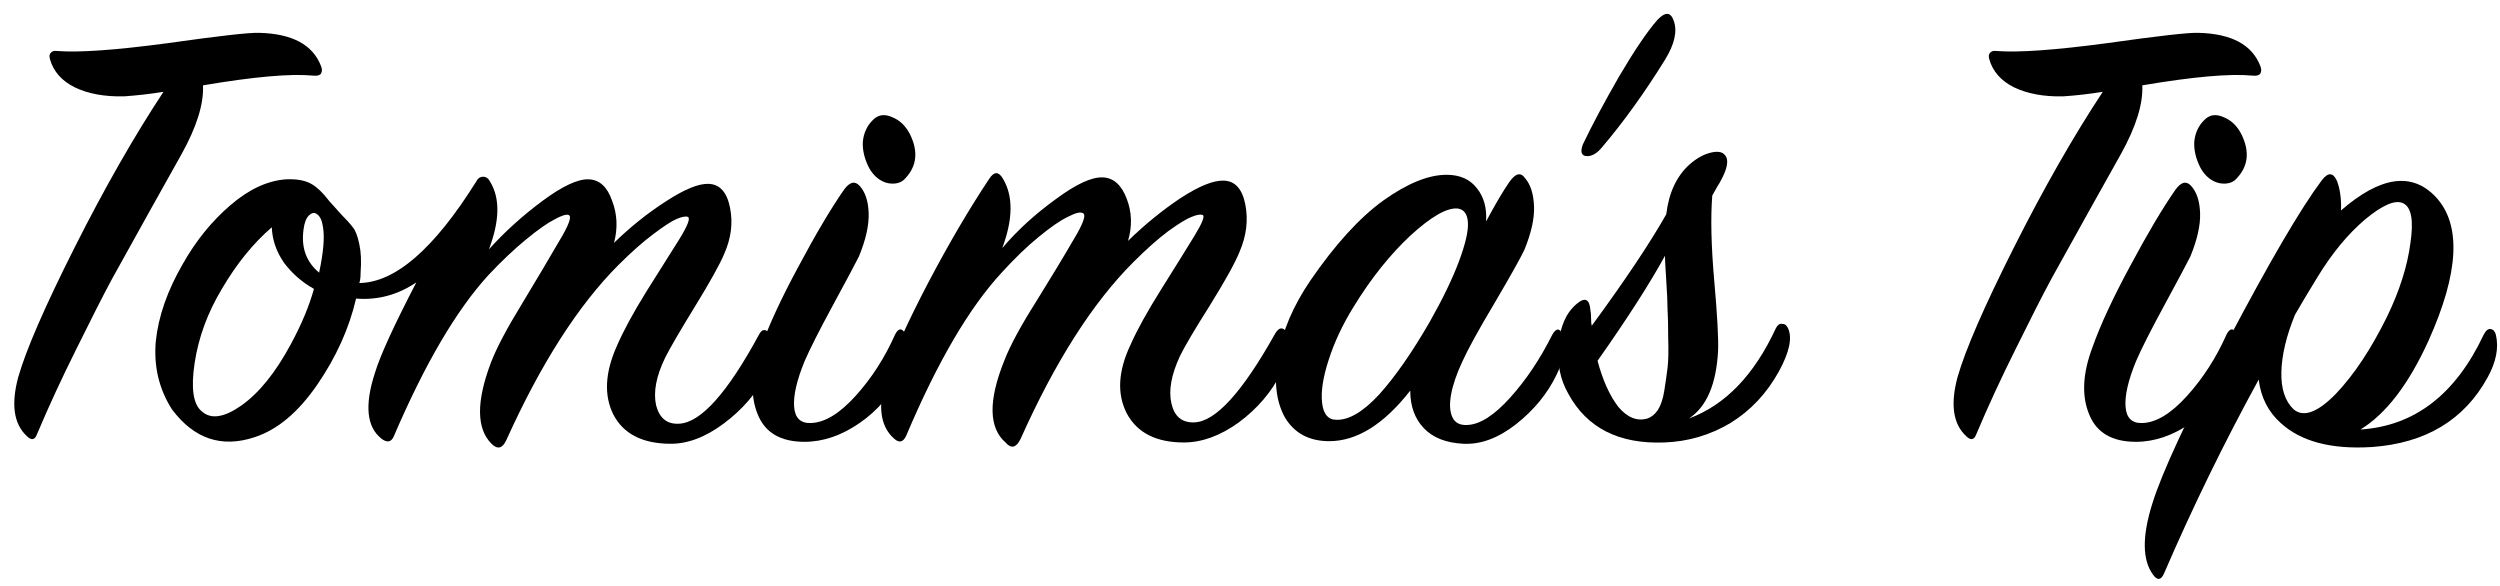 <svg width="162" height="38" viewBox="0 0 162 38" fill="none" xmlns="http://www.w3.org/2000/svg">
<path d="M10.592 5.95C9.724 6.09 8.87 6.188 8.03 6.244C6.77 6.272 5.706 6.076 4.838 5.656C3.998 5.236 3.466 4.634 3.242 3.85C3.186 3.654 3.2 3.514 3.284 3.43C3.368 3.318 3.508 3.276 3.704 3.304C5.104 3.416 7.484 3.248 10.844 2.8C14.204 2.324 16.192 2.1 16.808 2.128C18.936 2.184 20.266 2.898 20.798 4.27C20.882 4.466 20.882 4.634 20.798 4.774C20.714 4.886 20.546 4.928 20.294 4.9C18.838 4.76 16.458 4.97 13.154 5.53C13.21 6.734 12.748 8.218 11.768 9.982C11.516 10.43 10.858 11.606 9.794 13.51C8.73 15.414 7.89 16.926 7.274 18.046C6.686 19.138 5.916 20.65 4.964 22.582C4.012 24.486 3.158 26.334 2.402 28.126C2.262 28.518 2.038 28.56 1.73 28.252C0.89 27.468 0.708 26.194 1.184 24.43C1.688 22.666 2.906 19.866 4.838 16.03C6.77 12.194 8.688 8.834 10.592 5.95Z" fill="black"/>
<path d="M49.911 21.658C50.023 21.77 50.051 22.12 49.995 22.708C49.967 23.296 49.841 23.828 49.617 24.304C49.001 25.508 48.091 26.558 46.887 27.454C45.683 28.35 44.507 28.784 43.359 28.756C41.595 28.728 40.391 28.098 39.747 26.866C39.131 25.634 39.201 24.164 39.957 22.456C40.377 21.476 41.021 20.286 41.889 18.886C42.785 17.458 43.499 16.324 44.031 15.484C44.563 14.616 44.745 14.14 44.577 14.056C44.437 14 44.199 14.042 43.863 14.182C43.527 14.322 43.009 14.658 42.309 15.19C41.637 15.694 40.895 16.352 40.083 17.164C37.479 19.768 35.057 23.548 32.817 28.504C32.565 29.064 32.243 29.148 31.851 28.756C30.871 27.776 30.857 26.026 31.809 23.506C32.173 22.554 32.845 21.28 33.825 19.684C34.805 18.06 35.603 16.716 36.219 15.652C36.863 14.588 37.073 14.014 36.849 13.93C36.681 13.874 36.373 13.972 35.925 14.224C35.477 14.448 34.861 14.882 34.077 15.526C33.293 16.17 32.481 16.94 31.641 17.836C29.569 20.104 27.525 23.59 25.509 28.294C25.341 28.658 25.075 28.7 24.711 28.42C23.759 27.664 23.619 26.25 24.291 24.178C24.627 23.058 25.523 21.098 26.979 18.298C25.775 19.11 24.473 19.46 23.073 19.348C22.625 21.28 21.785 23.142 20.553 24.934C19.321 26.726 17.963 27.86 16.479 28.336C14.351 29.036 12.573 28.434 11.145 26.53C10.305 25.214 9.955 23.744 10.095 22.12C10.263 20.496 10.851 18.816 11.859 17.08C12.699 15.596 13.721 14.336 14.925 13.3C16.129 12.264 17.333 11.704 18.537 11.62C19.181 11.592 19.699 11.676 20.091 11.872C20.483 12.068 20.903 12.46 21.351 13.048C21.519 13.244 21.771 13.524 22.107 13.888C22.443 14.224 22.695 14.504 22.863 14.728C23.031 14.924 23.171 15.288 23.283 15.82C23.395 16.324 23.423 16.94 23.367 17.668C23.367 17.976 23.339 18.2 23.283 18.34C25.607 18.312 28.127 16.128 30.843 11.788C30.955 11.564 31.109 11.452 31.305 11.452C31.501 11.452 31.655 11.564 31.767 11.788C32.411 12.852 32.383 14.308 31.683 16.156C32.719 15.008 33.881 13.958 35.169 13.006C36.457 12.054 37.451 11.592 38.151 11.62C38.851 11.648 39.355 12.11 39.663 13.006C39.999 13.874 40.041 14.784 39.789 15.736C40.853 14.7 41.973 13.804 43.149 13.048C44.353 12.264 45.277 11.886 45.921 11.914C46.649 11.942 47.111 12.46 47.307 13.468C47.503 14.448 47.377 15.442 46.929 16.45C46.649 17.122 46.019 18.256 45.039 19.852C44.059 21.448 43.415 22.554 43.107 23.17C42.519 24.374 42.323 25.41 42.519 26.278C42.743 27.118 43.247 27.51 44.031 27.454C45.431 27.37 47.153 25.438 49.197 21.658C49.393 21.294 49.631 21.294 49.911 21.658ZM20.679 17.668C20.959 16.352 21.043 15.372 20.931 14.728C20.875 14.308 20.749 14.028 20.553 13.888C20.385 13.748 20.203 13.776 20.007 13.972C19.839 14.14 19.727 14.434 19.671 14.854C19.503 16.03 19.839 16.968 20.679 17.668ZM20.343 18.718C19.587 18.298 18.943 17.738 18.411 17.038C17.907 16.31 17.641 15.54 17.613 14.728C16.409 15.764 15.331 17.094 14.379 18.718C13.455 20.258 12.867 21.854 12.615 23.506C12.363 25.158 12.517 26.208 13.077 26.656C13.665 27.188 14.519 27.062 15.639 26.278C16.787 25.466 17.851 24.15 18.831 22.33C19.531 21.042 20.035 19.838 20.343 18.718Z" fill="black"/>
<path d="M58.977 8.722C59.509 9.814 59.411 10.752 58.683 11.536C58.431 11.844 58.053 11.956 57.549 11.872C57.045 11.76 56.639 11.438 56.331 10.906C56.023 10.318 55.883 9.744 55.911 9.184C55.967 8.624 56.177 8.162 56.541 7.798C56.877 7.434 57.297 7.364 57.801 7.588C58.305 7.784 58.697 8.162 58.977 8.722ZM52.131 28.63C50.591 28.63 49.583 28.042 49.107 26.866C48.603 25.662 48.673 24.206 49.317 22.498C49.821 21.07 50.633 19.32 51.753 17.248C52.873 15.148 53.853 13.496 54.693 12.292C55.057 11.788 55.393 11.704 55.701 12.04C56.065 12.432 56.261 13.02 56.289 13.804C56.317 14.588 56.107 15.526 55.659 16.618C55.435 17.066 54.875 18.116 53.979 19.768C53.083 21.42 52.467 22.638 52.131 23.422C51.627 24.654 51.403 25.634 51.459 26.362C51.515 27.09 51.879 27.44 52.551 27.412C53.447 27.384 54.413 26.796 55.449 25.648C56.485 24.5 57.339 23.17 58.011 21.658C58.235 21.238 58.459 21.238 58.683 21.658C59.019 22.302 58.921 23.17 58.389 24.262C57.773 25.55 56.877 26.6 55.701 27.412C54.525 28.224 53.335 28.63 52.131 28.63Z" fill="black"/>
<path d="M64.948 16.072C65.928 14.924 67.076 13.874 68.392 12.922C69.708 11.942 70.73 11.466 71.458 11.494C72.158 11.522 72.676 11.984 73.012 12.88C73.348 13.748 73.376 14.658 73.096 15.61C74.188 14.546 75.322 13.622 76.498 12.838C77.702 12.054 78.64 11.676 79.312 11.704C80.04 11.732 80.502 12.25 80.698 13.258C80.894 14.266 80.768 15.288 80.32 16.324C80.04 17.024 79.396 18.186 78.388 19.81C77.38 21.406 76.736 22.498 76.456 23.086C75.896 24.29 75.714 25.312 75.91 26.152C76.106 26.992 76.596 27.398 77.38 27.37C78.752 27.342 80.502 25.424 82.63 21.616C82.882 21.196 83.134 21.168 83.386 21.532C83.498 21.644 83.512 22.008 83.428 22.624C83.372 23.212 83.232 23.73 83.008 24.178C82.392 25.41 81.482 26.474 80.278 27.37C79.074 28.238 77.884 28.672 76.708 28.672C74.916 28.672 73.684 28.042 73.012 26.782C72.368 25.522 72.452 24.038 73.264 22.33C73.684 21.378 74.342 20.188 75.238 18.76C76.134 17.332 76.848 16.184 77.38 15.316C77.912 14.448 78.094 13.986 77.926 13.93C77.786 13.874 77.548 13.916 77.212 14.056C76.904 14.168 76.4 14.476 75.7 14.98C75.028 15.484 74.272 16.156 73.432 16.996C70.8 19.628 68.364 23.45 66.124 28.462C65.844 29.022 65.522 29.092 65.158 28.672C64.066 27.72 64.038 25.956 65.074 23.38C65.438 22.428 66.124 21.154 67.132 19.558C68.14 17.934 68.952 16.59 69.568 15.526C70.212 14.462 70.408 13.888 70.156 13.804C69.988 13.72 69.666 13.804 69.19 14.056C68.714 14.28 68.084 14.714 67.3 15.358C66.544 15.974 65.746 16.744 64.906 17.668C62.806 19.936 60.748 23.45 58.732 28.21C58.536 28.658 58.27 28.728 57.934 28.42C56.982 27.58 56.842 26.138 57.514 24.094C57.962 22.75 58.844 20.818 60.16 18.298C61.504 15.75 62.82 13.51 64.108 11.578C64.416 11.102 64.71 11.102 64.99 11.578C65.662 12.698 65.648 14.196 64.948 16.072Z" fill="black"/>
<path d="M96.298 14.35C96.914 13.202 97.418 12.348 97.81 11.788C98.202 11.228 98.538 11.144 98.818 11.536C99.182 11.956 99.378 12.572 99.406 13.384C99.434 14.168 99.224 15.106 98.776 16.198C98.524 16.73 97.88 17.878 96.844 19.642C95.808 21.378 95.108 22.652 94.744 23.464C94.38 24.248 94.142 24.948 94.03 25.564C93.918 26.18 93.946 26.67 94.114 27.034C94.282 27.398 94.604 27.566 95.08 27.538C95.892 27.51 96.816 26.922 97.852 25.774C98.888 24.626 99.798 23.268 100.582 21.7C100.834 21.252 101.058 21.238 101.254 21.658C101.534 22.274 101.408 23.142 100.876 24.262C100.288 25.494 99.406 26.572 98.23 27.496C97.082 28.392 95.948 28.812 94.828 28.756C93.708 28.7 92.854 28.364 92.266 27.748C91.678 27.132 91.384 26.32 91.384 25.312C89.676 27.496 87.926 28.588 86.134 28.588C84.846 28.588 83.894 28.084 83.278 27.076C82.69 26.04 82.536 24.71 82.816 23.086C83.096 21.462 83.796 19.824 84.916 18.172C86.512 15.848 88.08 14.126 89.62 13.006C91.188 11.886 92.56 11.326 93.736 11.326C94.604 11.326 95.262 11.62 95.71 12.208C96.158 12.768 96.354 13.482 96.298 14.35ZM92.644 20.86C93.484 19.376 94.114 18.074 94.534 16.954C94.954 15.834 95.15 14.994 95.122 14.434C95.094 13.874 94.87 13.566 94.45 13.51C93.75 13.454 92.728 14.042 91.384 15.274C90.068 16.506 88.85 18.032 87.73 19.852C87.002 21.028 86.456 22.19 86.092 23.338C85.728 24.458 85.588 25.382 85.672 26.11C85.756 26.838 86.064 27.202 86.596 27.202C87.408 27.23 88.332 26.684 89.368 25.564C90.404 24.416 91.496 22.848 92.644 20.86Z" fill="black"/>
<path d="M103.832 9.52C103.468 9.968 103.104 10.164 102.74 10.108C102.46 10.052 102.404 9.8 102.572 9.352C103.16 8.12 103.944 6.65 104.924 4.942C105.932 3.234 106.758 2.016 107.402 1.288C107.906 0.756 108.256 0.77 108.452 1.33C108.704 2.002 108.522 2.842 107.906 3.85C106.59 5.978 105.232 7.868 103.832 9.52Z" fill="black"/>
<path d="M103.143 21.112C105.299 18.172 106.909 15.764 107.973 13.888C108.141 12.488 108.645 11.41 109.485 10.654C109.933 10.262 110.381 10.01 110.829 9.898C111.277 9.786 111.585 9.828 111.753 10.024C112.061 10.332 111.949 10.948 111.417 11.872C111.389 11.9 111.235 12.166 110.955 12.67C110.843 14.098 110.885 15.932 111.081 18.172C111.277 20.384 111.361 21.896 111.333 22.708C111.221 24.892 110.591 26.362 109.443 27.118C111.795 26.25 113.671 24.304 115.071 21.28C115.183 21.056 115.323 20.958 115.491 20.986C115.659 20.986 115.785 21.084 115.869 21.28C116.149 21.896 115.953 22.82 115.281 24.052C114.497 25.48 113.447 26.6 112.131 27.412C110.815 28.196 109.387 28.616 107.847 28.672C104.907 28.784 102.835 27.734 101.631 25.522C101.099 24.598 100.889 23.548 101.001 22.372C101.085 21.168 101.477 20.272 102.177 19.684C102.709 19.236 103.003 19.376 103.059 20.104C103.087 20.216 103.101 20.384 103.101 20.608C103.101 20.832 103.115 21 103.143 21.112ZM107.889 16.576C106.909 18.368 105.453 20.636 103.521 23.38C103.857 24.64 104.305 25.634 104.865 26.362C105.453 27.062 106.083 27.314 106.755 27.118C107.007 27.034 107.231 26.852 107.427 26.572C107.623 26.264 107.763 25.844 107.847 25.312C107.931 24.78 108.001 24.29 108.057 23.842C108.113 23.366 108.127 22.722 108.099 21.91C108.099 21.098 108.085 20.482 108.057 20.062C108.057 19.642 108.029 19.012 107.973 18.172C107.917 17.304 107.889 16.772 107.889 16.576Z" fill="black"/>
<path d="M136.259 5.95C135.391 6.09 134.537 6.188 133.697 6.244C132.437 6.272 131.373 6.076 130.505 5.656C129.665 5.236 129.133 4.634 128.909 3.85C128.853 3.654 128.867 3.514 128.951 3.43C129.035 3.318 129.175 3.276 129.371 3.304C130.771 3.416 133.151 3.248 136.511 2.8C139.871 2.324 141.859 2.1 142.475 2.128C144.603 2.184 145.933 2.898 146.465 4.27C146.549 4.466 146.549 4.634 146.465 4.774C146.381 4.886 146.213 4.928 145.961 4.9C144.505 4.76 142.125 4.97 138.821 5.53C138.877 6.734 138.415 8.218 137.435 9.982C137.183 10.43 136.525 11.606 135.461 13.51C134.397 15.414 133.557 16.926 132.941 18.046C132.353 19.138 131.583 20.65 130.631 22.582C129.679 24.486 128.825 26.334 128.069 28.126C127.929 28.518 127.705 28.56 127.397 28.252C126.557 27.468 126.375 26.194 126.851 24.43C127.355 22.666 128.573 19.866 130.505 16.03C132.437 12.194 134.355 8.834 136.259 5.95Z" fill="black"/>
<path d="M145.254 8.722C145.786 9.814 145.688 10.752 144.96 11.536C144.708 11.844 144.33 11.956 143.826 11.872C143.322 11.76 142.916 11.438 142.608 10.906C142.3 10.318 142.16 9.744 142.188 9.184C142.244 8.624 142.454 8.162 142.818 7.798C143.154 7.434 143.574 7.364 144.078 7.588C144.582 7.784 144.974 8.162 145.254 8.722ZM138.408 28.63C136.868 28.63 135.86 28.042 135.384 26.866C134.88 25.662 134.95 24.206 135.594 22.498C136.098 21.07 136.91 19.32 138.03 17.248C139.15 15.148 140.13 13.496 140.97 12.292C141.334 11.788 141.67 11.704 141.978 12.04C142.342 12.432 142.538 13.02 142.566 13.804C142.594 14.588 142.384 15.526 141.936 16.618C141.712 17.066 141.152 18.116 140.256 19.768C139.36 21.42 138.744 22.638 138.408 23.422C137.904 24.654 137.68 25.634 137.736 26.362C137.792 27.09 138.156 27.44 138.828 27.412C139.724 27.384 140.69 26.796 141.726 25.648C142.762 24.5 143.616 23.17 144.288 21.658C144.512 21.238 144.736 21.238 144.96 21.658C145.296 22.302 145.198 23.17 144.666 24.262C144.05 25.55 143.154 26.6 141.978 27.412C140.802 28.224 139.612 28.63 138.408 28.63Z" fill="black"/>
<path d="M152.957 27.832C156.457 27.608 159.117 25.564 160.937 21.7C161.077 21.42 161.231 21.294 161.399 21.322C161.567 21.35 161.679 21.476 161.735 21.7C161.931 22.54 161.749 23.464 161.189 24.472C159.677 27.216 157.185 28.714 153.713 28.966C151.081 29.134 149.107 28.616 147.791 27.412C146.979 26.684 146.503 25.746 146.363 24.598C144.123 28.686 142.079 32.872 140.231 37.156C140.035 37.604 139.797 37.632 139.517 37.24C138.817 36.288 138.803 34.748 139.475 32.62C140.091 30.632 141.729 27.104 144.389 22.036C147.077 16.94 149.093 13.496 150.437 11.704C150.857 11.144 151.193 11.158 151.445 11.746C151.641 12.278 151.725 12.908 151.697 13.636C154.245 11.424 156.289 11.13 157.829 12.754C159.509 14.546 159.355 17.654 157.367 22.078C156.079 24.906 154.609 26.824 152.957 27.832ZM148.715 20.398C148.155 21.77 147.861 23.002 147.833 24.094C147.805 25.186 148.071 25.998 148.631 26.53C149.275 27.062 150.185 26.726 151.361 25.522C152.537 24.29 153.643 22.624 154.679 20.524C155.491 18.844 155.995 17.262 156.191 15.778C156.415 14.294 156.261 13.426 155.729 13.174C155.225 12.922 154.399 13.272 153.251 14.224C152.131 15.176 151.095 16.436 150.143 18.004C149.527 19.012 149.051 19.81 148.715 20.398Z" fill="black"/>
</svg>
